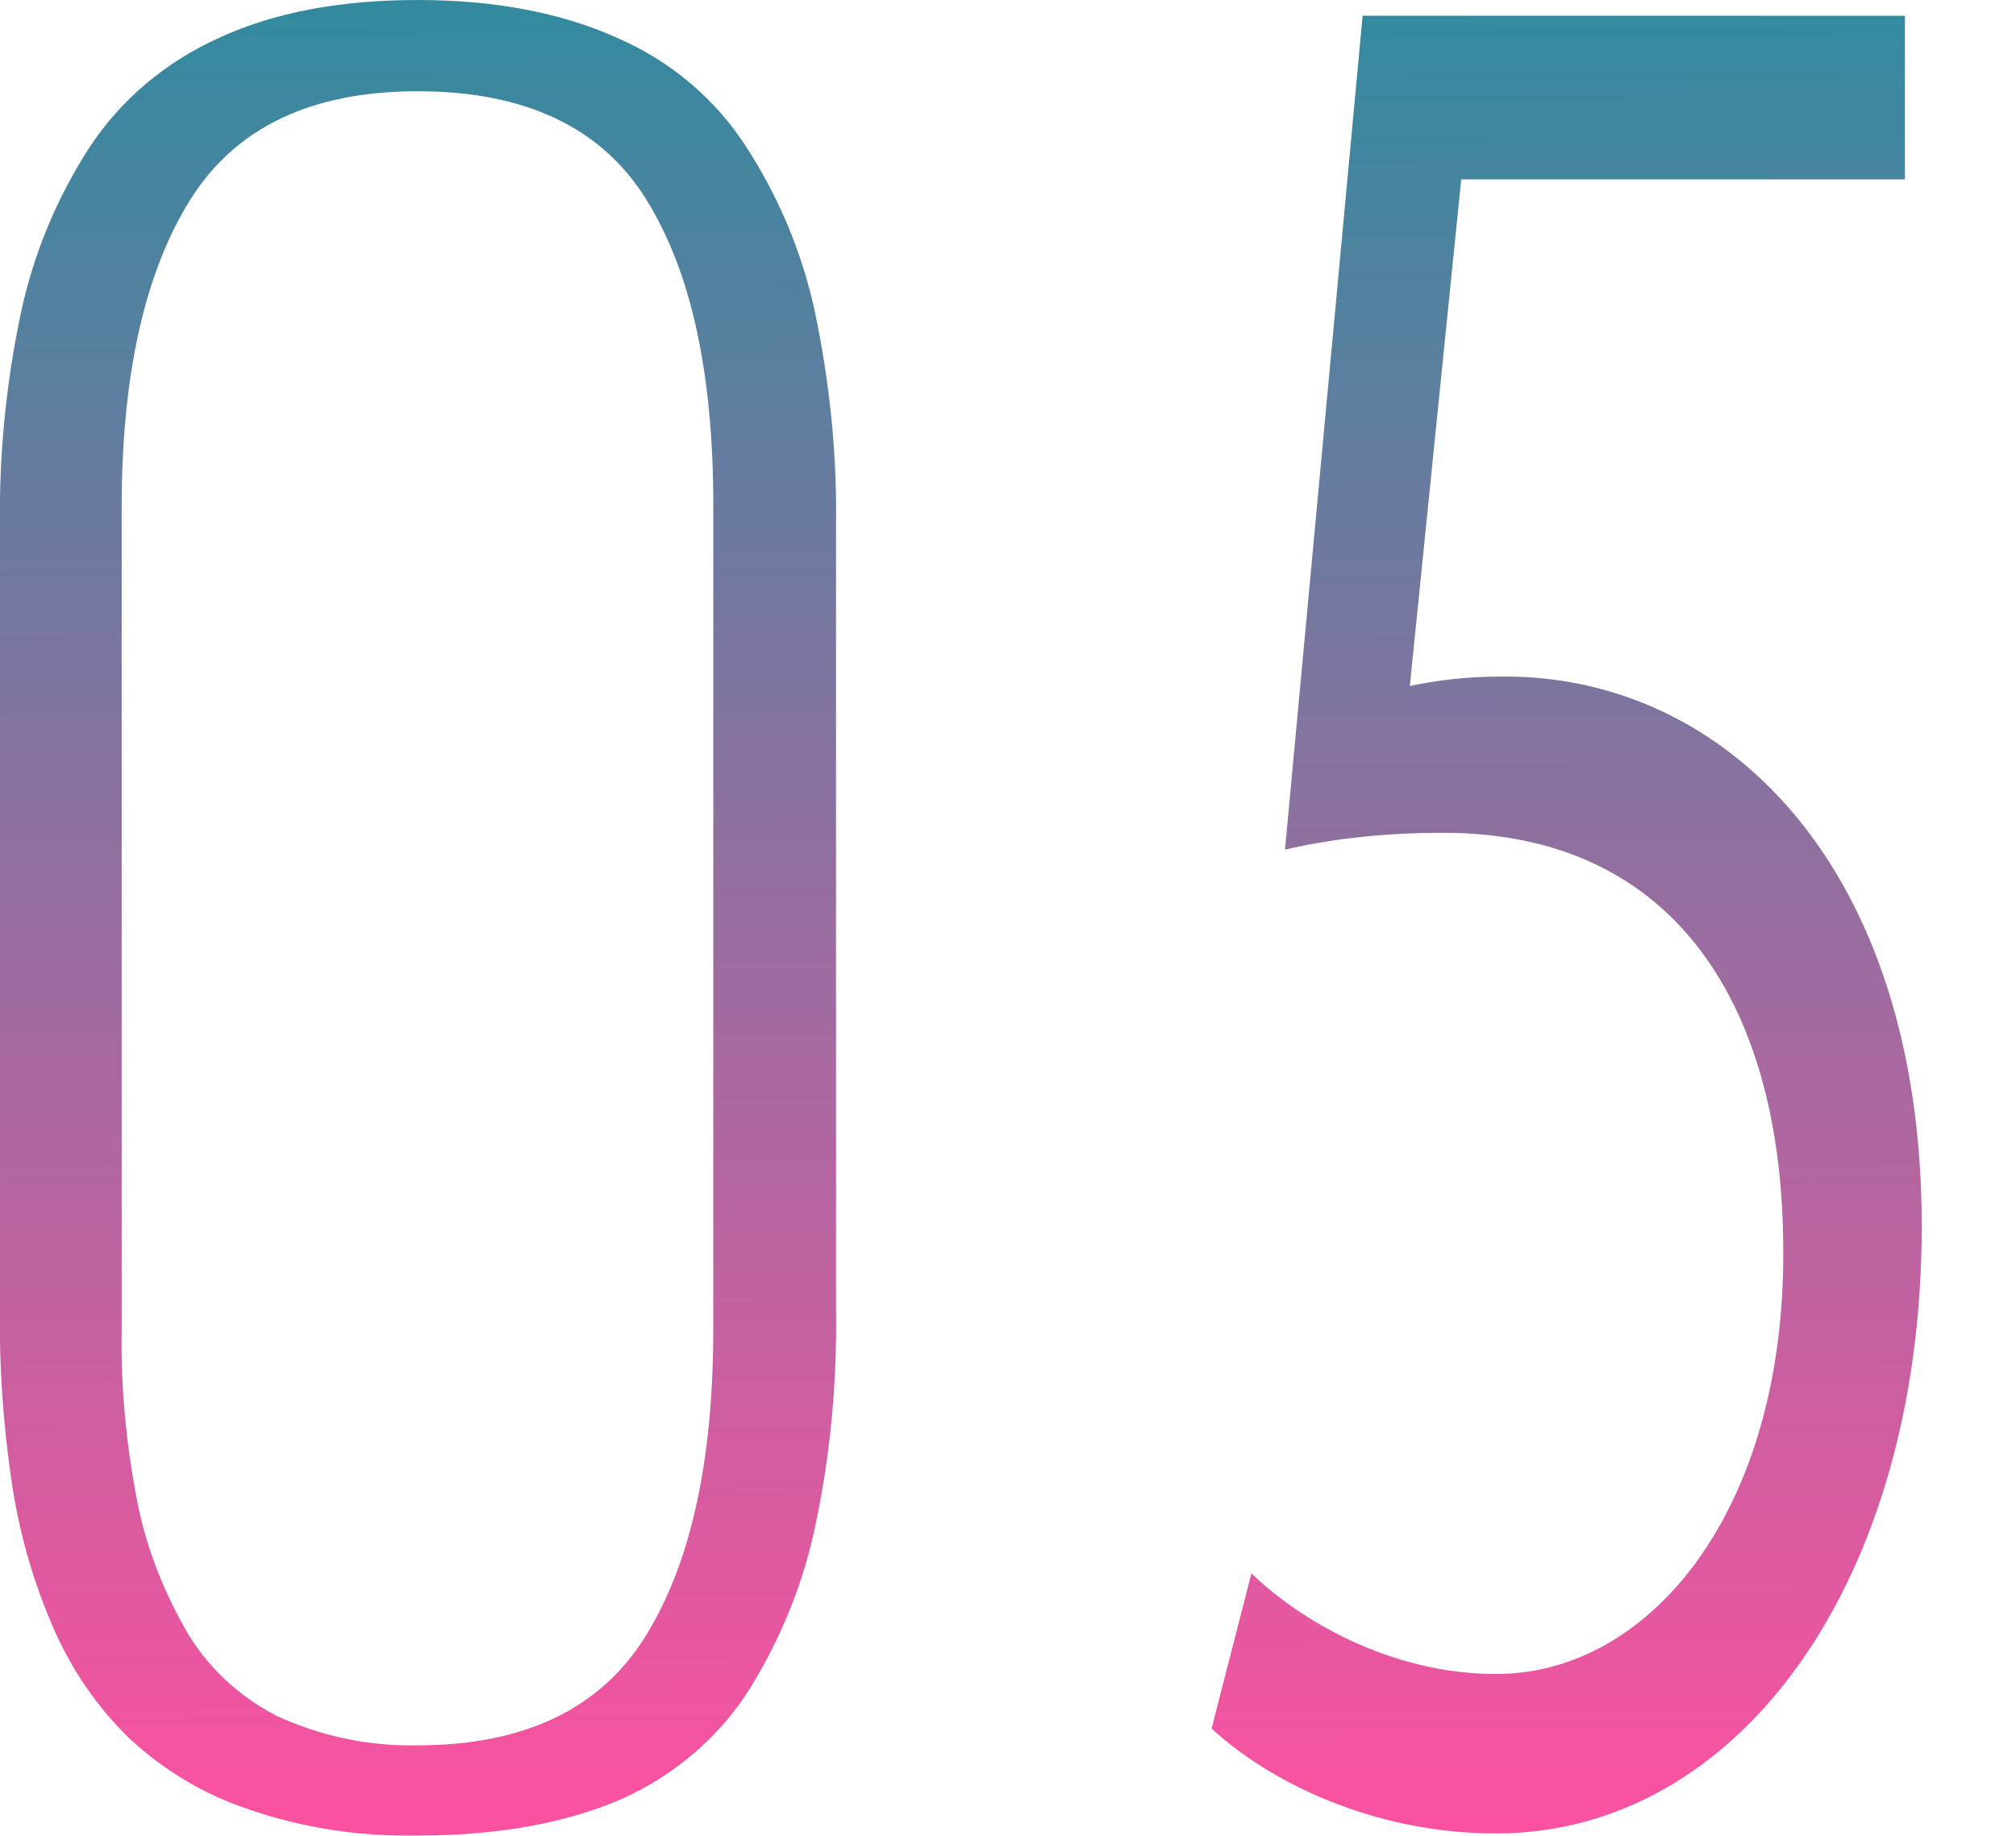 <svg xmlns="http://www.w3.org/2000/svg" xmlns:xlink="http://www.w3.org/1999/xlink" width="192.187" height="175.043" viewBox="0 0 192.187 175.043">


<style type="text/css">
	.st0{fill:url(#icon_num03_1_);}
	.st1{enable-background:new    ;}
	.st2{fill:url(#SVGID_1_);}
</style>
<linearGradient id="icon_num03_1_" gradientUnits="userSpaceOnUse" x1="-399.699" y1="4.804" x2="-399.704" y2="3.807" gradientTransform="matrix(192.203 0 0 175.062 76863.523 -666.008)">
	<stop  offset="0" style="stop-color:#FC51A0"/>
	<stop  offset="1" style="stop-color:#338A9F"/>
</linearGradient>
<path id="icon_num03" class="st0" d="M39.8,175c-5.5,0.1-10.9-0.7-16.1-2.5c-4.2-1.4-8.1-3.7-11.4-6.8c-3.1-3-5.6-6.7-7.3-10.7
	c-1.9-4.4-3.2-9-3.9-13.8c-0.8-5.5-1.2-11-1.1-16.5V50.1c-0.1-6.8,0.6-13.7,2-20.3c1.2-5.6,3.4-10.9,6.5-15.7
	c3-4.6,7.3-8.2,12.4-10.5C26.1,1.2,32.4,0,39.8,0c7.3,0,13.7,1.2,19,3.6c5.1,2.2,9.4,5.8,12.4,10.5c3.1,4.8,5.3,10.1,6.5,15.7
	c1.4,6.7,2.1,13.5,2,20.3v74.7c0.1,6.8-0.5,13.6-1.9,20.3c-1.1,5.5-3.2,10.8-6.2,15.7c-2.9,4.7-7.2,8.4-12.3,10.7
	C54,173.8,47.5,175,39.8,175z M39.8,166.4c10.2,0,17.5-3.5,21.8-10.5s6.4-16.7,6.4-29.3V48.2c0-12.6-2.1-22.3-6.4-29.2
	S50,8.7,39.8,8.7s-17.4,3.5-21.7,10.4s-6.5,16.7-6.5,29.2v78.4c-0.1,5.4,0.4,10.7,1.4,16c0.8,4.4,2.4,8.6,4.6,12.5
	c2,3.6,5.1,6.5,8.8,8.4C30.5,165.5,35.1,166.5,39.8,166.4L39.8,166.4z"/>
<g class="st1">
	<linearGradient id="SVGID_1_" gradientUnits="userSpaceOnUse" x1="149.559" y1="174.718" x2="148.606" y2="1.252">
		<stop  offset="0" style="stop-color:#FC51A0"/>
		<stop  offset="1" style="stop-color:#338A9F"/>
	</linearGradient>
	<path class="st2" d="M181.6,1.4v15.7h-42.3l-4.9,48.3c2.5-0.5,5-0.9,9.1-0.9c20.9,0,39.7,18,39.7,52.4c0,33.7-17.3,57.9-40.6,57.9
		c-11.8,0-21.7-5-27.1-10l3.8-14.8c4.4,4.3,13.1,9.6,23.3,9.6c14.8,0,27.5-15.7,27.4-40.3c0-23.5-10.4-39.9-32.4-39.9
		c-6.3,0-11.2,0.7-15.1,1.6l7.4-79.5H181.6z"/>
</g>
</svg>
